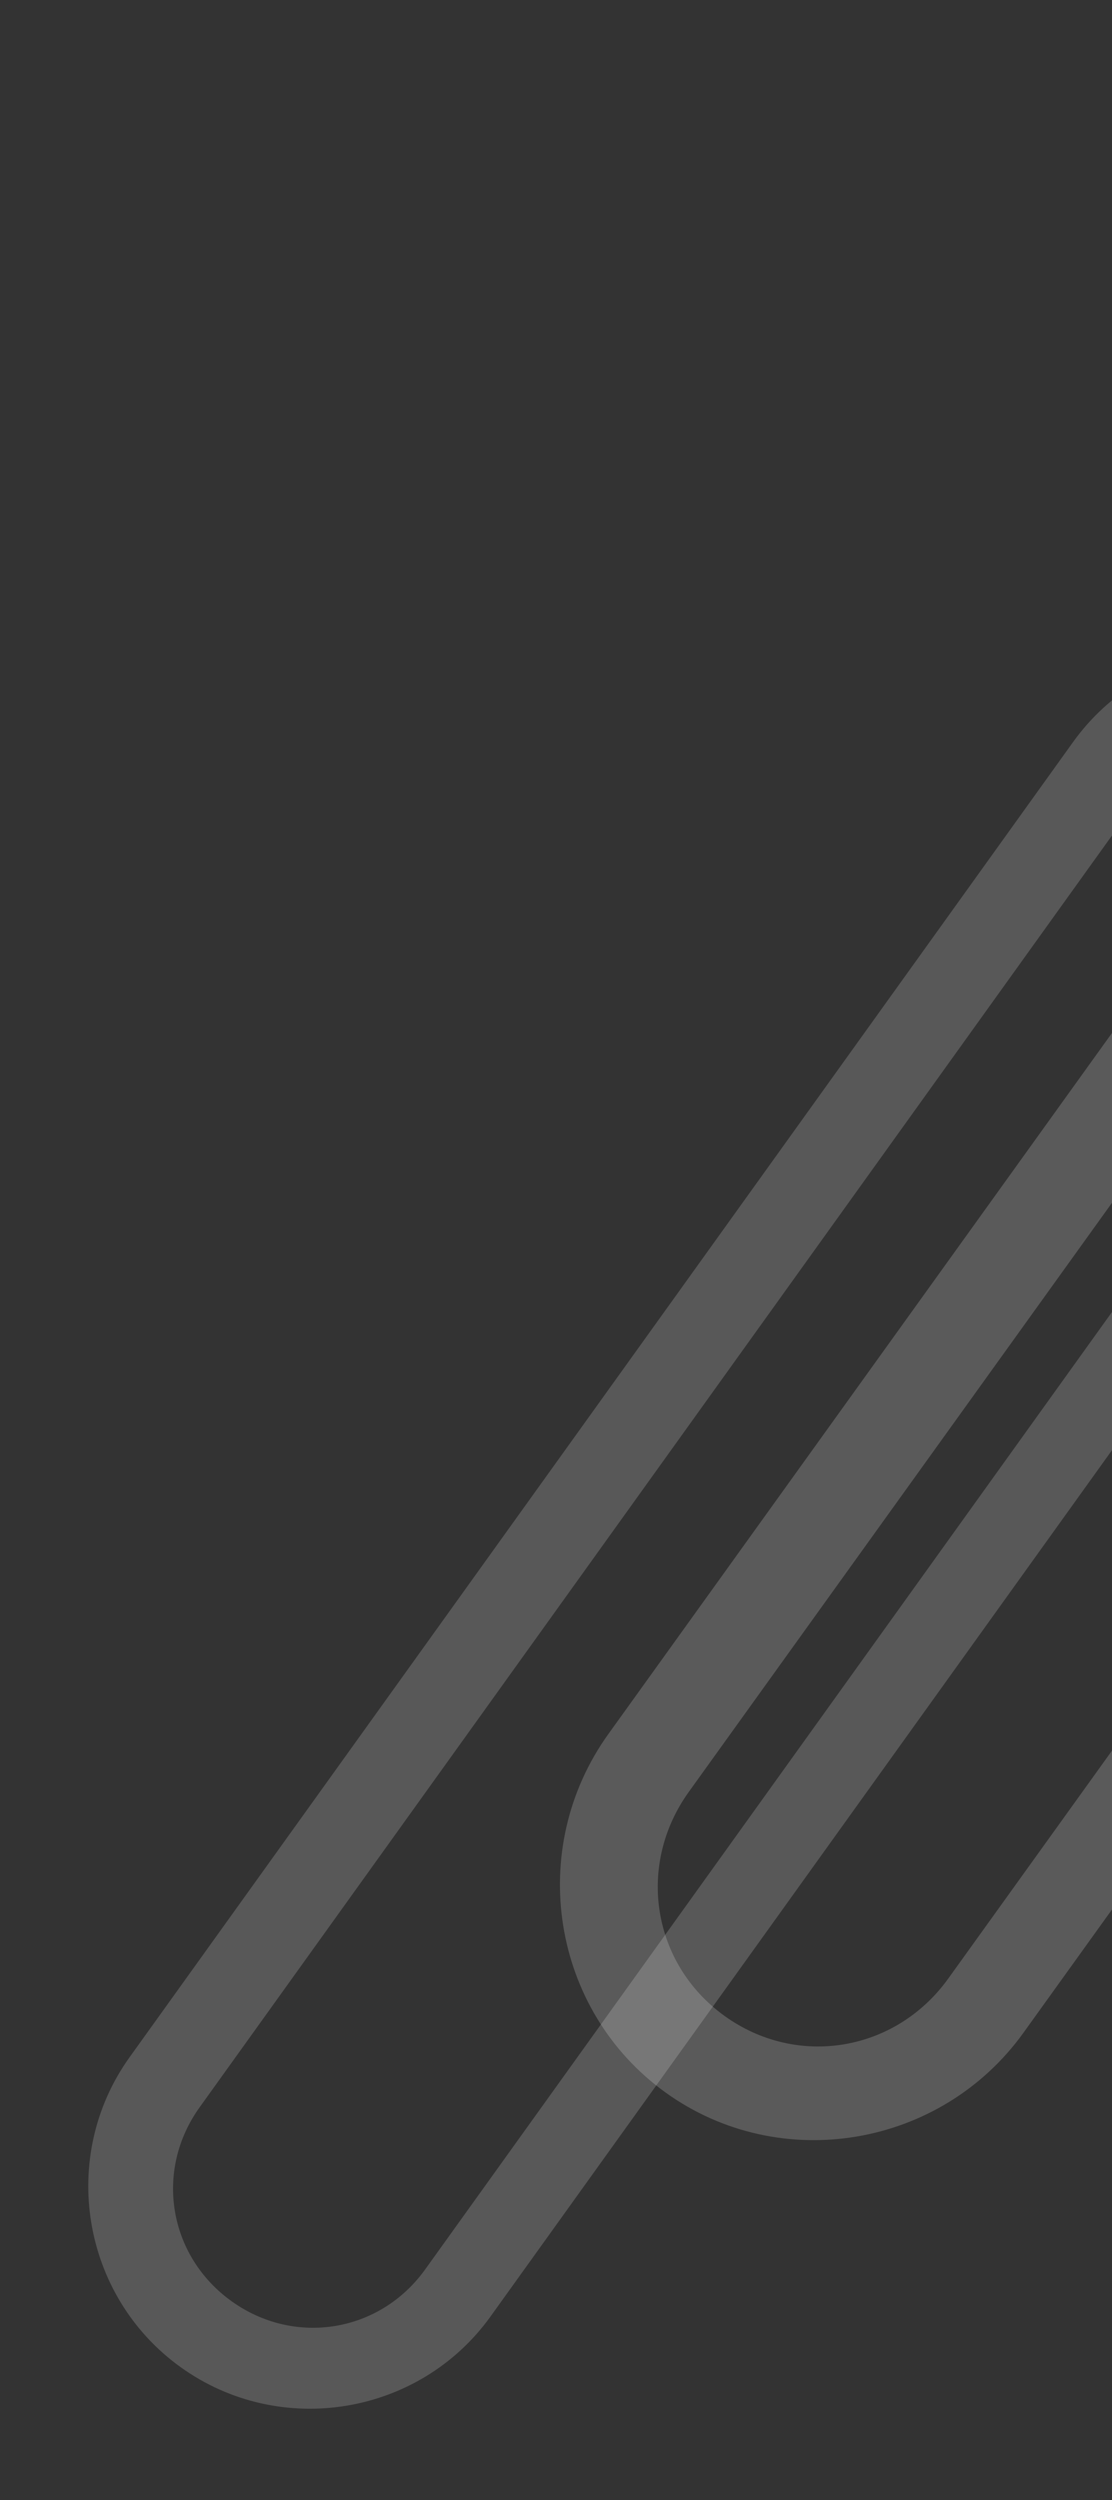 <svg width="219" height="492" viewBox="0 0 219 492" fill="none" xmlns="http://www.w3.org/2000/svg">
<rect x="0" y="0" width="219" height="492" fill="#333333" stroke="none"/>
<path opacity="0.2" d="M83.734 446.585C74.811 459.014 58.027 461.762 45.588 452.832C33.15 443.902 30.387 427.12 39.31 414.691L225.101 155.913C234.024 143.484 250.808 140.736 263.247 149.666C275.685 158.596 278.447 175.378 269.524 187.806L83.734 446.585ZM96.617 455.834L282.407 197.056C296.429 177.525 291.909 150.064 272.363 136.031C252.816 121.997 225.352 126.495 211.33 146.026L25.539 404.804C11.517 424.335 16.037 451.796 35.584 465.829C55.13 479.863 82.595 475.365 96.617 455.834Z" fill="#EBEBEB"/>
<path opacity="0.2" d="M186.754 389.348C176.394 403.759 157.012 406.999 142.705 396.713C128.398 386.427 125.297 367.023 135.658 352.612L351.38 52.561C361.74 38.151 381.122 34.91 395.429 45.196C409.736 55.482 412.837 74.886 402.476 89.297L186.754 389.348ZM201.572 400.001L417.294 99.95C433.575 77.305 428.501 45.552 406.019 29.389C383.536 13.225 351.821 18.528 335.54 41.173L119.818 341.224C103.537 363.87 108.611 395.622 131.093 411.786C153.576 427.95 185.291 422.647 201.572 400.001Z" fill="#F5F5F5"/>
</svg>
